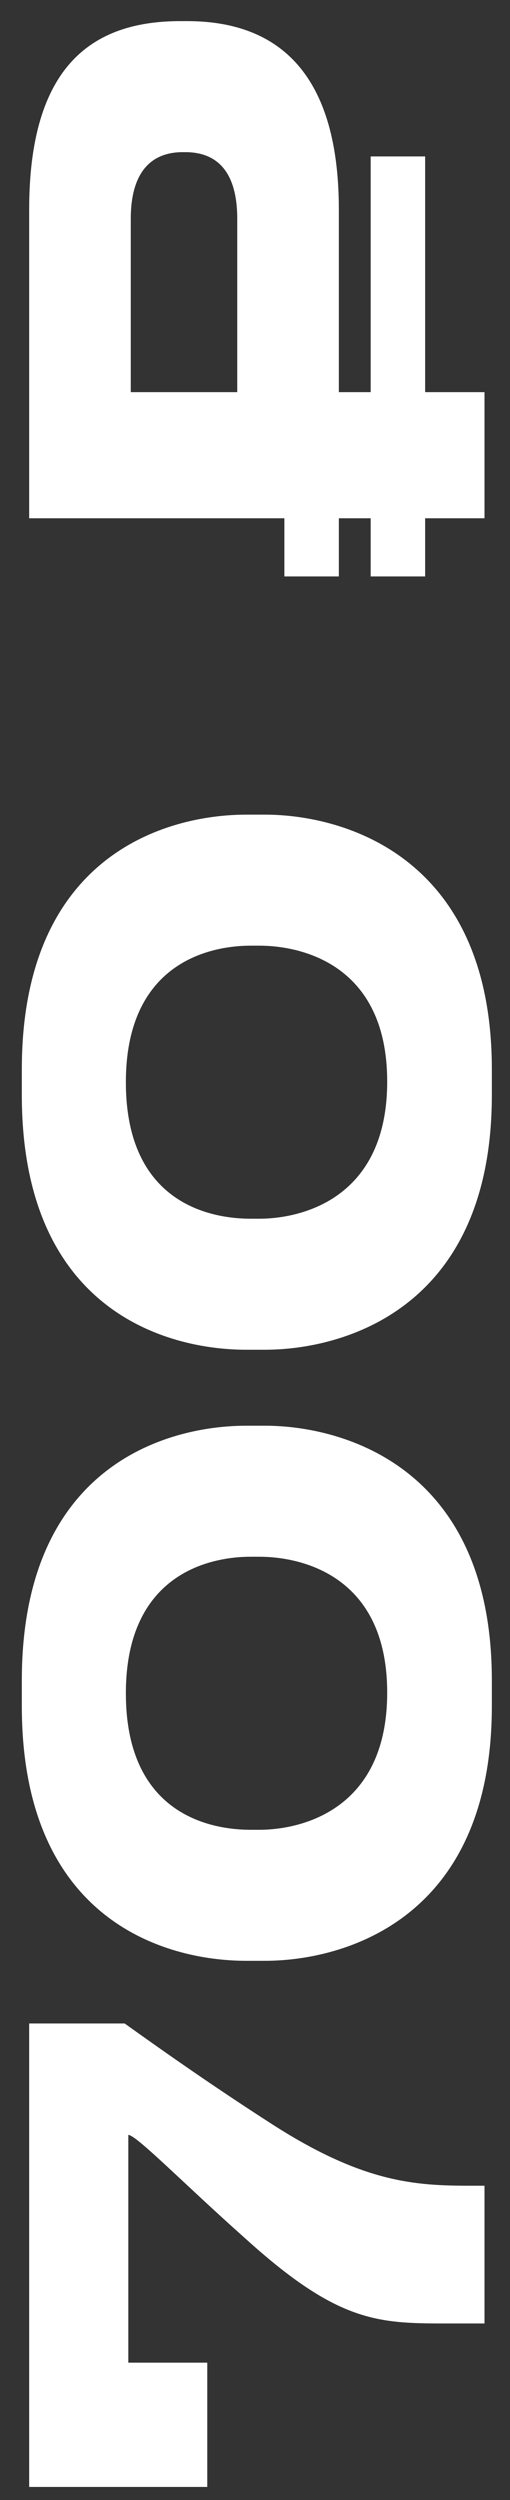 <?xml version="1.0" encoding="UTF-8"?> <svg xmlns="http://www.w3.org/2000/svg" width="10" height="49" viewBox="0 0 10 49" fill="none"><rect x="0" y="0" width="10" height="49" fill="#333333" stroke="none"/> <path d="M0.572 48.744H4.064V46.308H2.516L2.516 41.844C2.672 41.844 3.62 42.816 4.808 43.872C6.608 45.504 7.388 45.54 8.72 45.54H9.5V42.84H9.212C8.132 42.84 7.1 42.78 5.288 41.604C4.04 40.8 3.032 40.08 2.444 39.66H0.572L0.572 48.744Z" fill="white"></path> <path d="M0.428 33.44C0.428 37.616 3.212 38.432 4.832 38.432H5.192C6.752 38.432 9.644 37.616 9.644 33.44L9.644 32.936C9.644 28.772 6.752 27.944 5.192 27.944H4.832C3.248 27.944 0.428 28.748 0.428 32.936L0.428 33.44ZM5.084 30.512C5.9 30.512 7.592 30.872 7.592 33.176C7.592 35.48 5.9 35.864 5.084 35.864H4.916C4.112 35.864 2.468 35.552 2.468 33.188C2.468 30.848 4.112 30.512 4.916 30.512H5.084Z" fill="white"></path> <path d="M0.428 21.463C0.428 25.639 3.212 26.455 4.832 26.455H5.192C6.752 26.455 9.644 25.639 9.644 21.463V20.959C9.644 16.795 6.752 15.967 5.192 15.967H4.832C3.248 15.967 0.428 16.771 0.428 20.959L0.428 21.463ZM5.084 18.535C5.9 18.535 7.592 18.895 7.592 21.199C7.592 23.503 5.9 23.887 5.084 23.887H4.916C4.112 23.887 2.468 23.575 2.468 21.211C2.468 18.871 4.112 18.535 4.916 18.535H5.084Z" fill="white"></path> <path d="M6.644 4.11C6.644 1.326 5.36 0.414 3.668 0.414L3.536 0.414C1.808 0.414 0.572 1.29 0.572 4.11L0.572 10.158H5.576V11.298H6.644V10.158H7.268V11.298H8.336V10.158H9.5L9.5 7.686H8.336L8.336 3.066H7.268V7.686H6.644L6.644 4.11ZM2.564 7.686L2.564 4.29C2.564 3.378 2.96 2.982 3.584 2.982H3.632C4.268 2.982 4.652 3.378 4.652 4.29L4.652 7.686H2.564Z" fill="white"></path> </svg> 